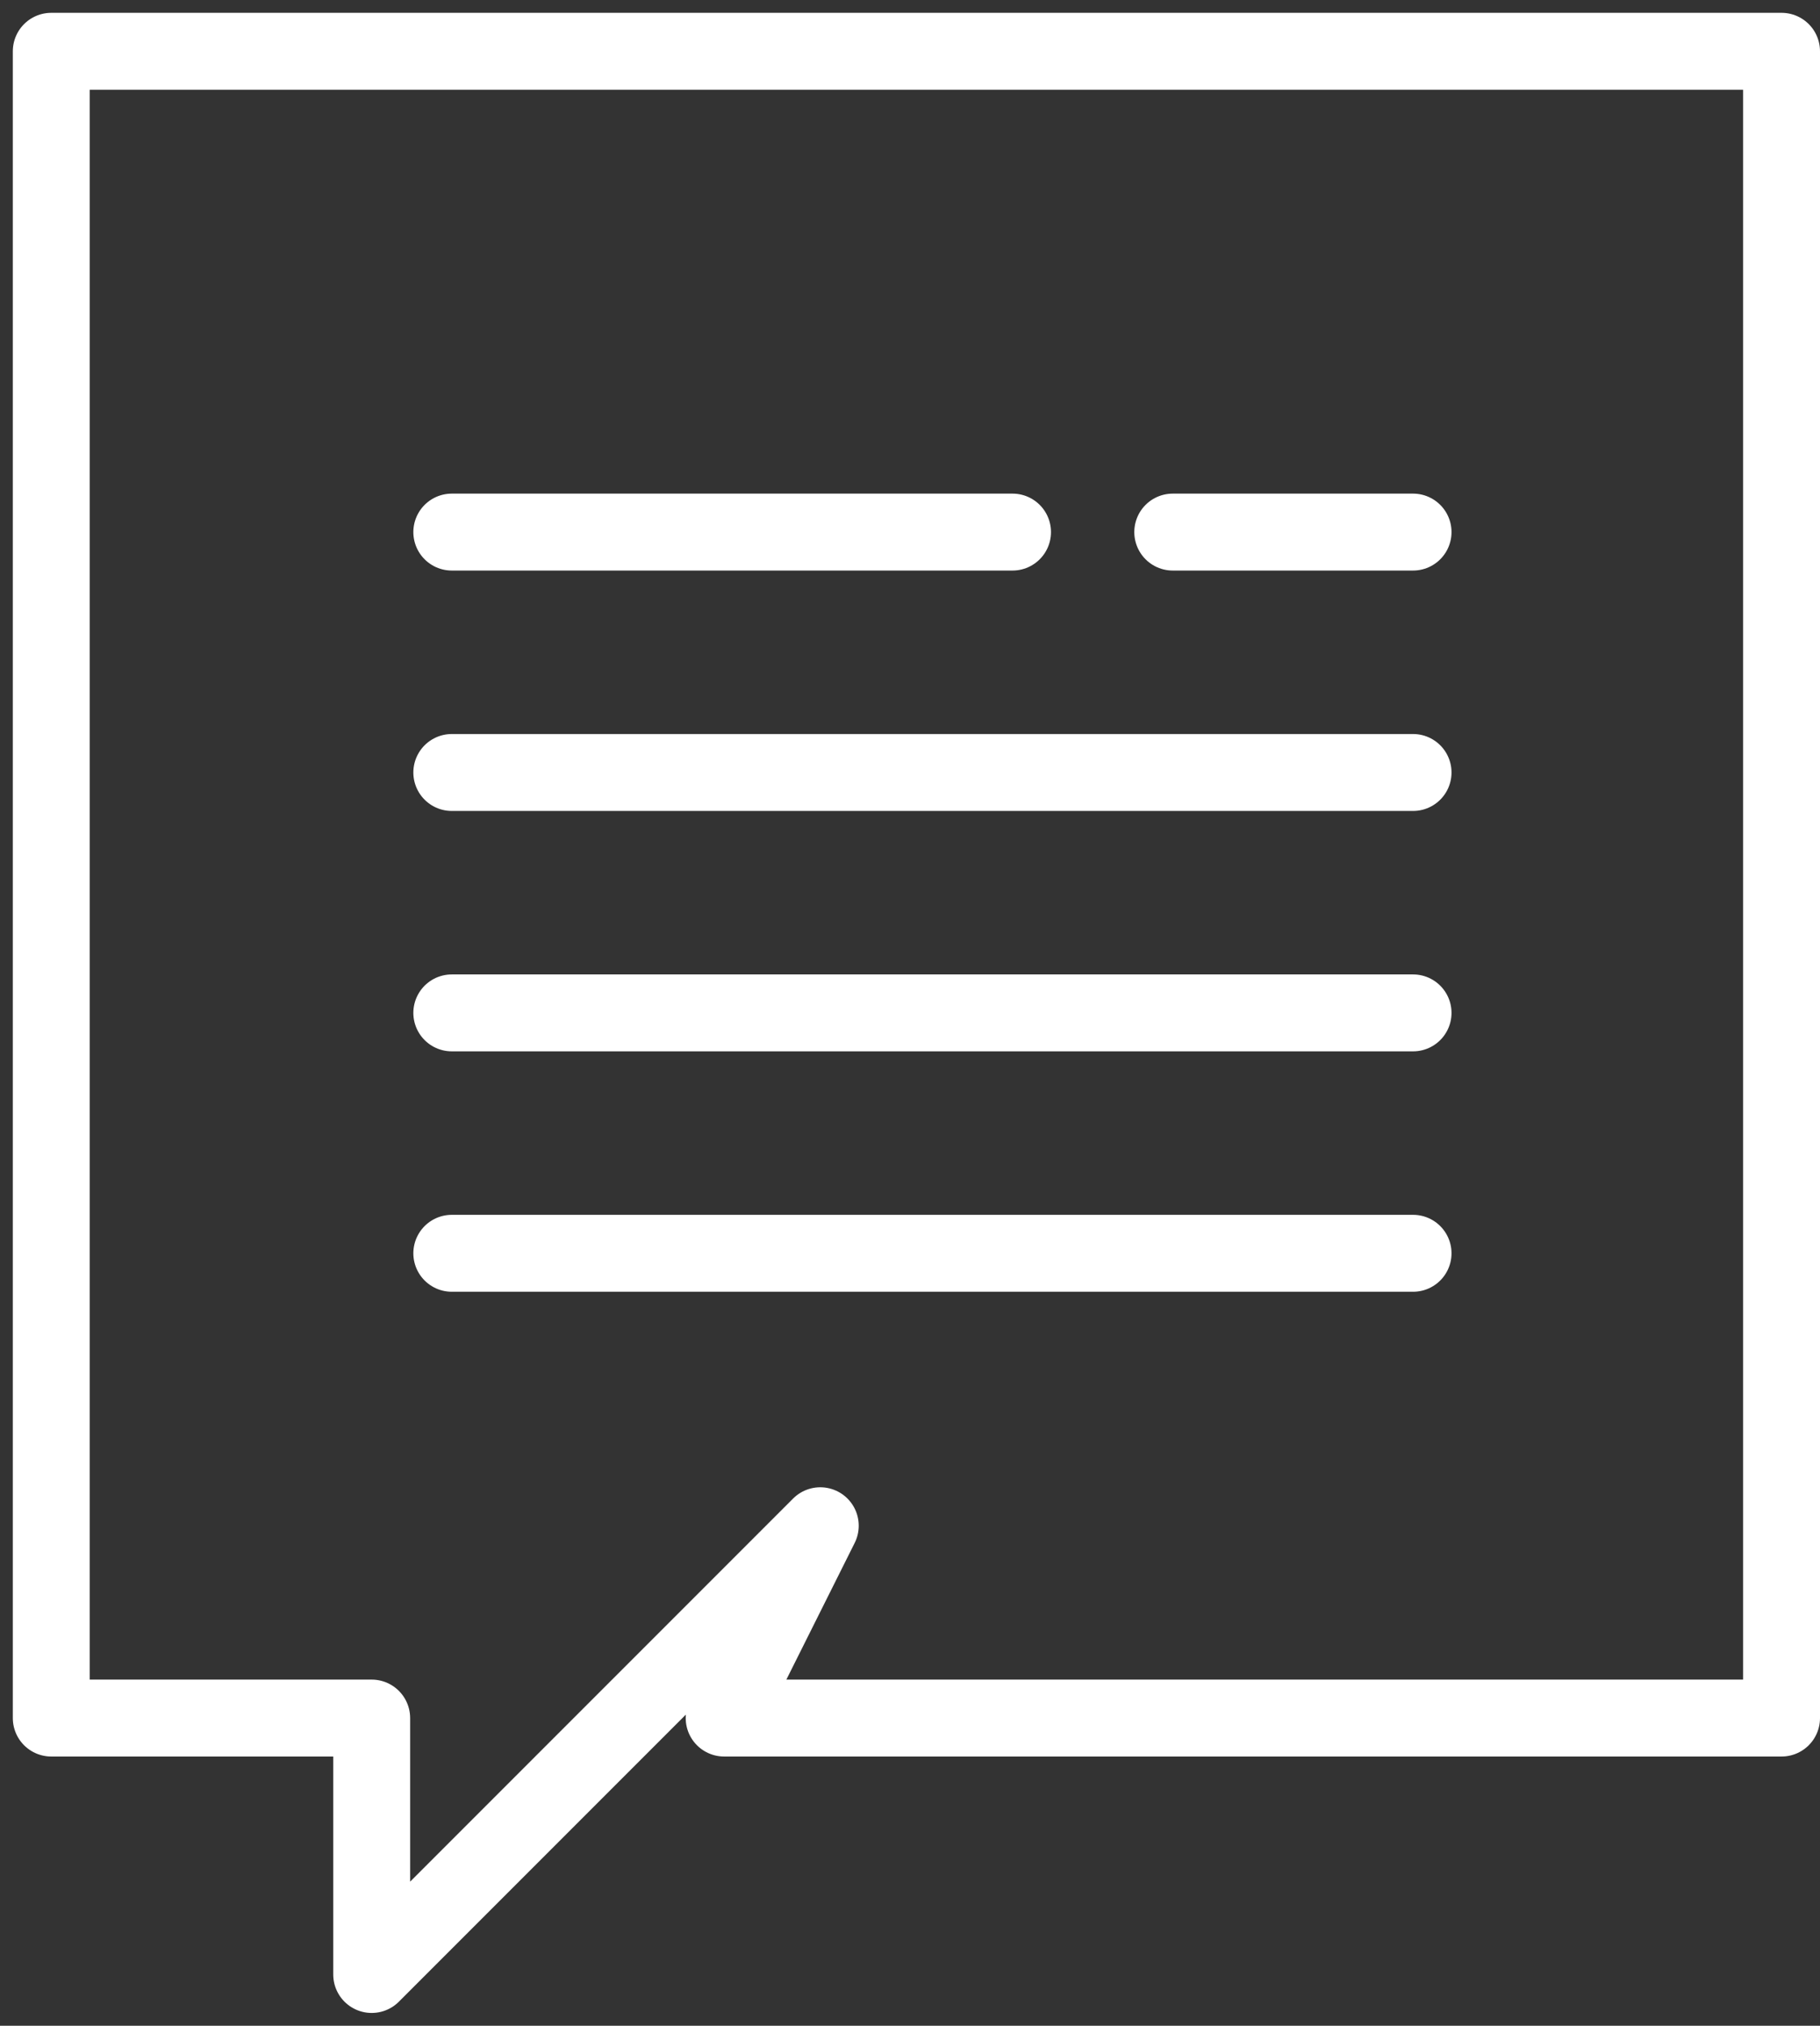 <svg xmlns:xlink="http://www.w3.org/1999/xlink" xmlns="http://www.w3.org/2000/svg" width="71" height="79" viewBox="0 0 71 79" fill="none">
<rect x="0" y="0" width="71" height="79" fill="#333333" stroke="none"/>
<path d="M69.5 2H2V67H14.5V77L32 59.5L28.25 67H69.5V2Z" stroke="white" stroke-width="3" stroke-linecap="round" stroke-linejoin="round"/>
<path d="M45.75 20.75L55.125 20.75" stroke="white" stroke-width="3" stroke-linecap="round" stroke-linejoin="round"/>
<path d="M17.625 20.75L39.5 20.75" stroke="white" stroke-width="3" stroke-linecap="round" stroke-linejoin="round"/>
<path d="M17.625 30.125L55.125 30.125" stroke="white" stroke-width="3" stroke-linecap="round" stroke-linejoin="round"/>
<path d="M17.625 39.5L55.125 39.5" stroke="white" stroke-width="3" stroke-linecap="round" stroke-linejoin="round"/>
<path d="M17.625 48.875L55.125 48.875" stroke="white" stroke-width="3" stroke-linecap="round" stroke-linejoin="round"/>
</svg>